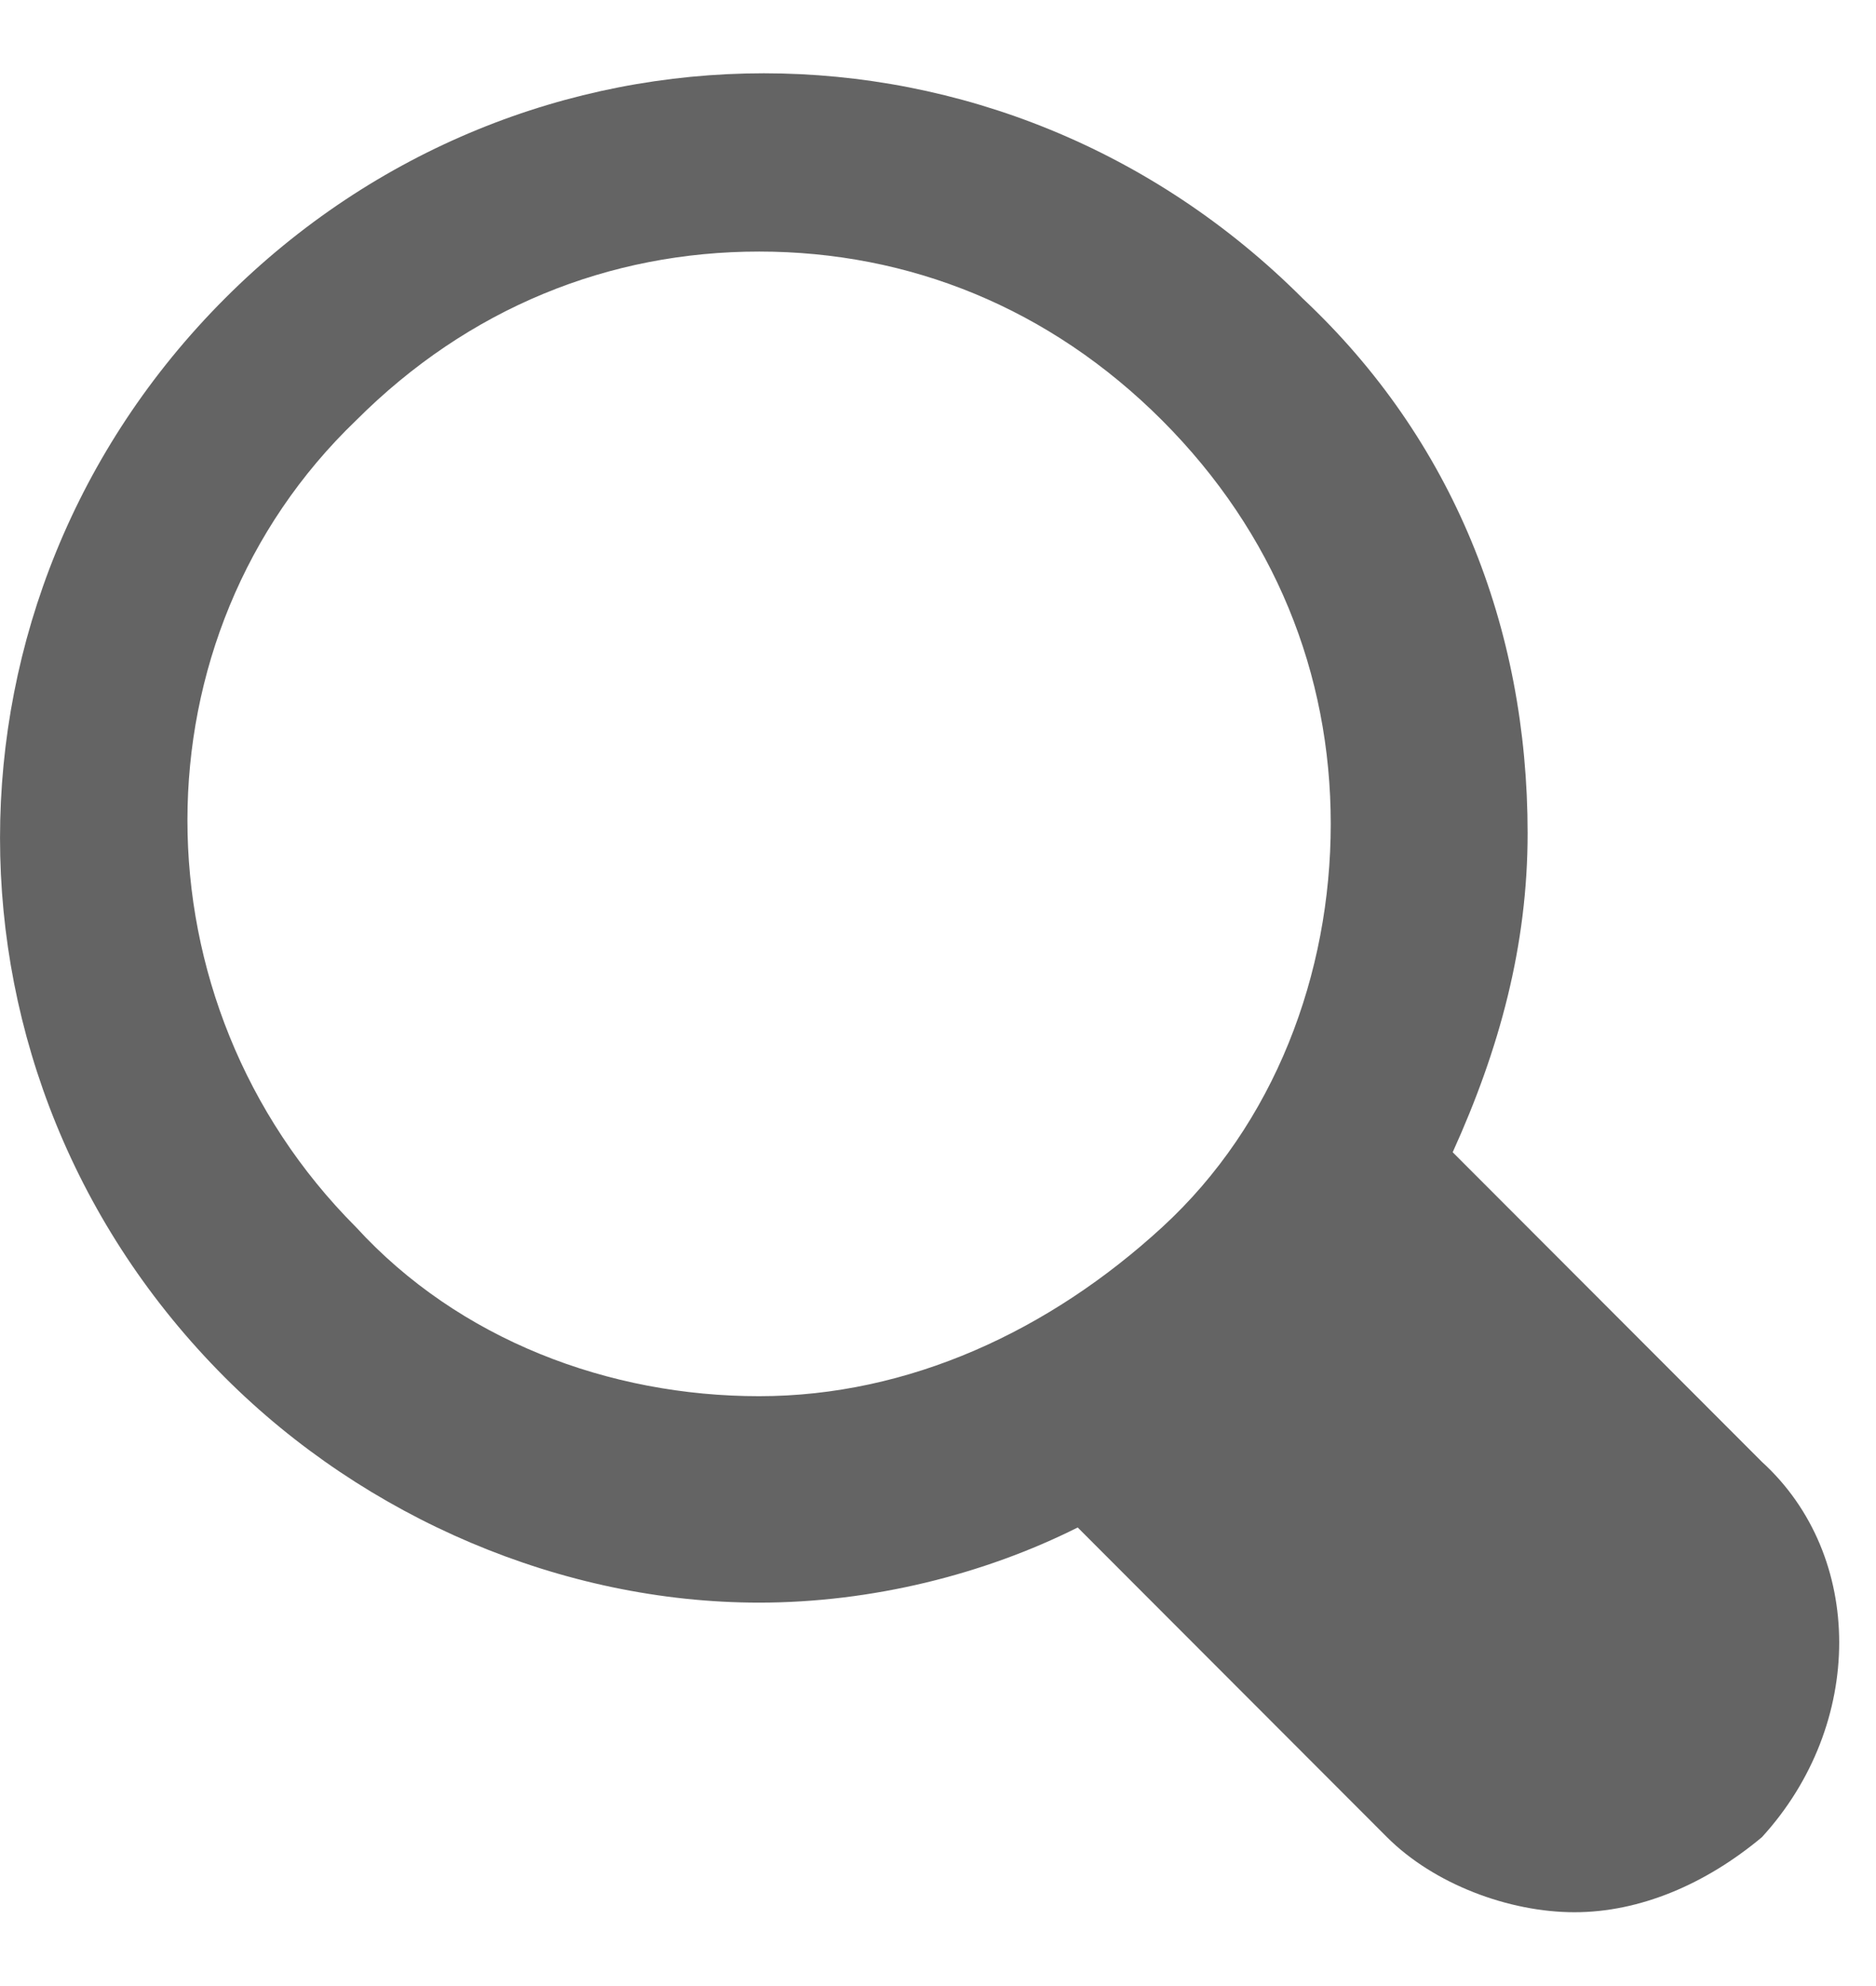 <svg width="17" height="18" viewBox="0 0 17 18" fill="none" xmlns="http://www.w3.org/2000/svg">
<path d="M15.966 13.249L13.164 10.443C13.588 9.508 13.843 8.572 13.843 7.552C13.843 5.681 13.164 3.98 11.805 2.705C9.087 -0.016 4.756 -0.016 2.038 2.705C-0.679 5.426 -0.679 9.763 2.038 12.484C3.312 13.759 5.096 14.525 6.879 14.525C7.898 14.525 8.917 14.27 9.766 13.844L12.569 16.651C12.994 17.076 13.673 17.331 14.268 17.331C14.862 17.331 15.457 17.076 15.966 16.651C16.9 15.63 16.9 14.1 15.966 13.249ZM3.227 11.123C1.189 9.082 1.189 5.766 3.227 3.81C4.246 2.79 5.52 2.28 6.879 2.28C8.238 2.28 9.512 2.79 10.531 3.81C11.55 4.831 12.059 6.106 12.059 7.467C12.059 8.827 11.55 10.188 10.531 11.123C9.512 12.059 8.238 12.654 6.879 12.654C5.52 12.654 4.161 12.144 3.227 11.123Z" fill="#646464"/>
</svg>
